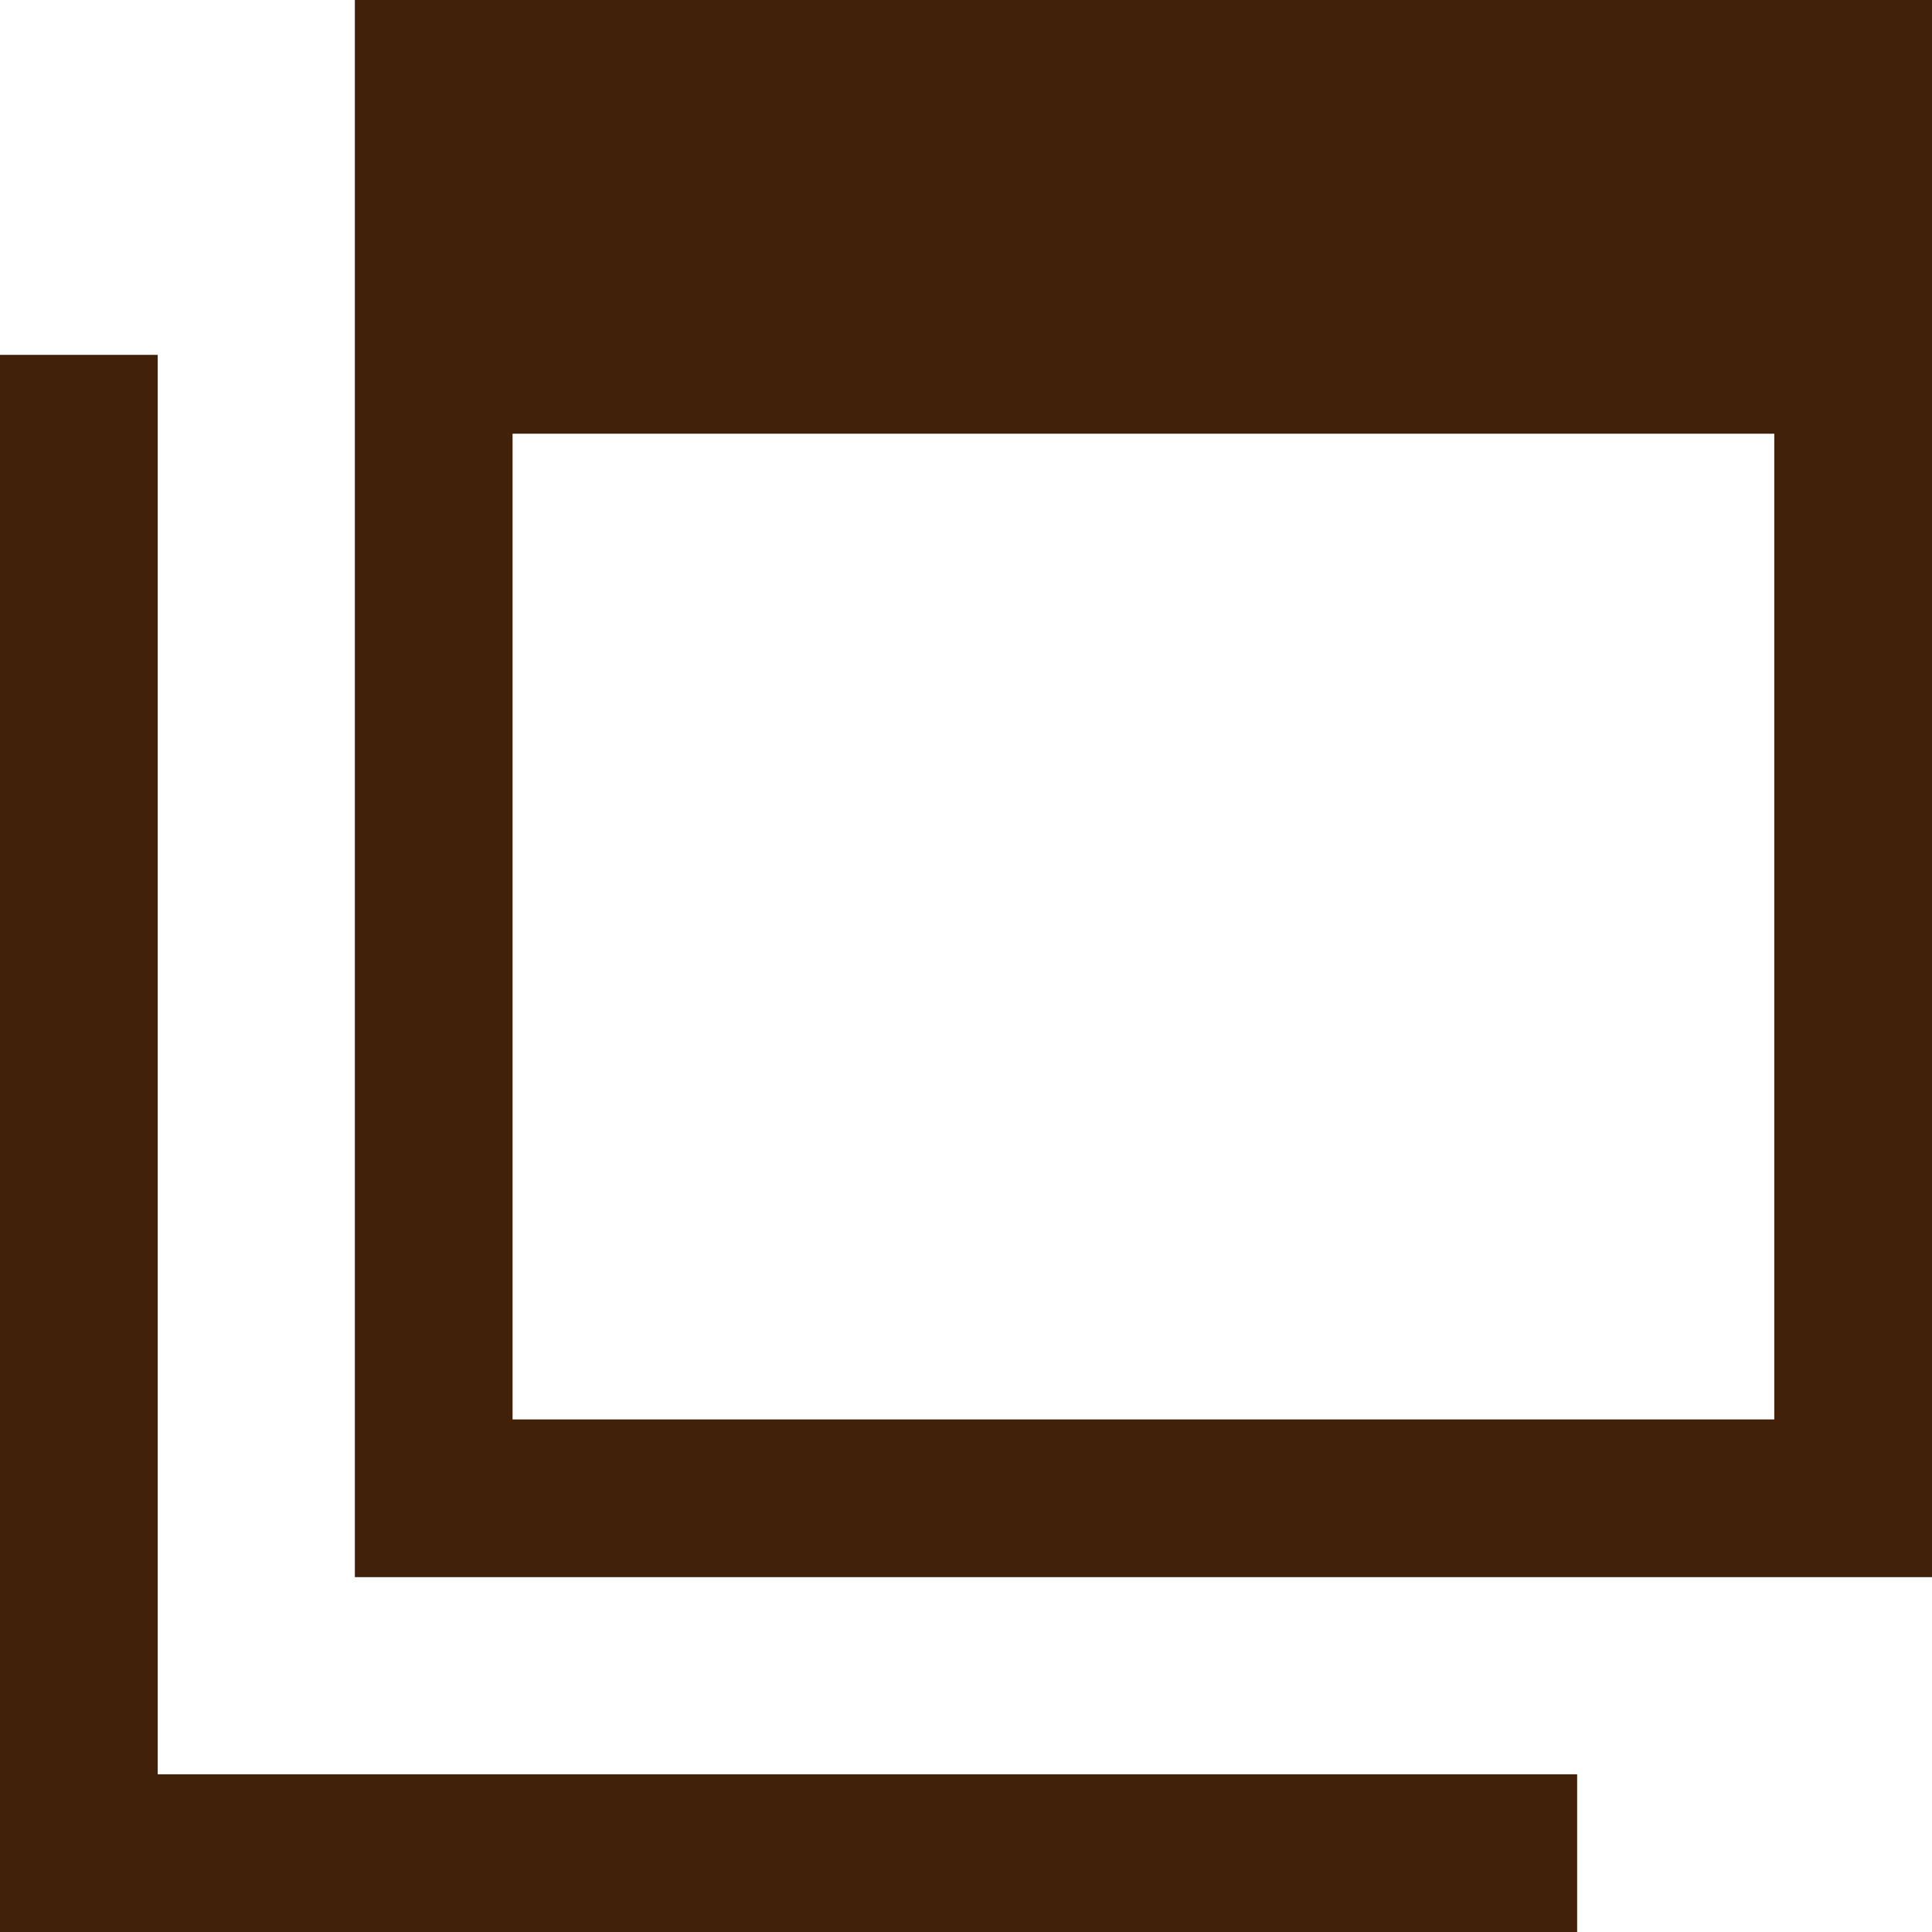 <?xml version="1.0" encoding="utf-8"?>
<!-- Generator: Adobe Illustrator 25.2.1, SVG Export Plug-In . SVG Version: 6.00 Build 0)  -->
<svg version="1.1" id="layer" xmlns="http://www.w3.org/2000/svg" xmlns:xlink="http://www.w3.org/1999/xlink" x="0px" y="0px"
	 width="9.8px" height="9.8px" viewBox="0 0 9.8 9.8" enable-background="new 0 0 9.8 9.8" xml:space="preserve">
<g>
	<path fill="#42210B" d="M1.8,8h8V0h-8V8z M9,7.2H2.6v-5H9V7.2z"/>
	<polygon fill="#42210B" points="0.8,9 0.8,5.7 0.8,2.6 0.8,1.8 0,1.8 0,9.8 8,9.8 8,9 7.2,9 	"/>
</g>
</svg>
